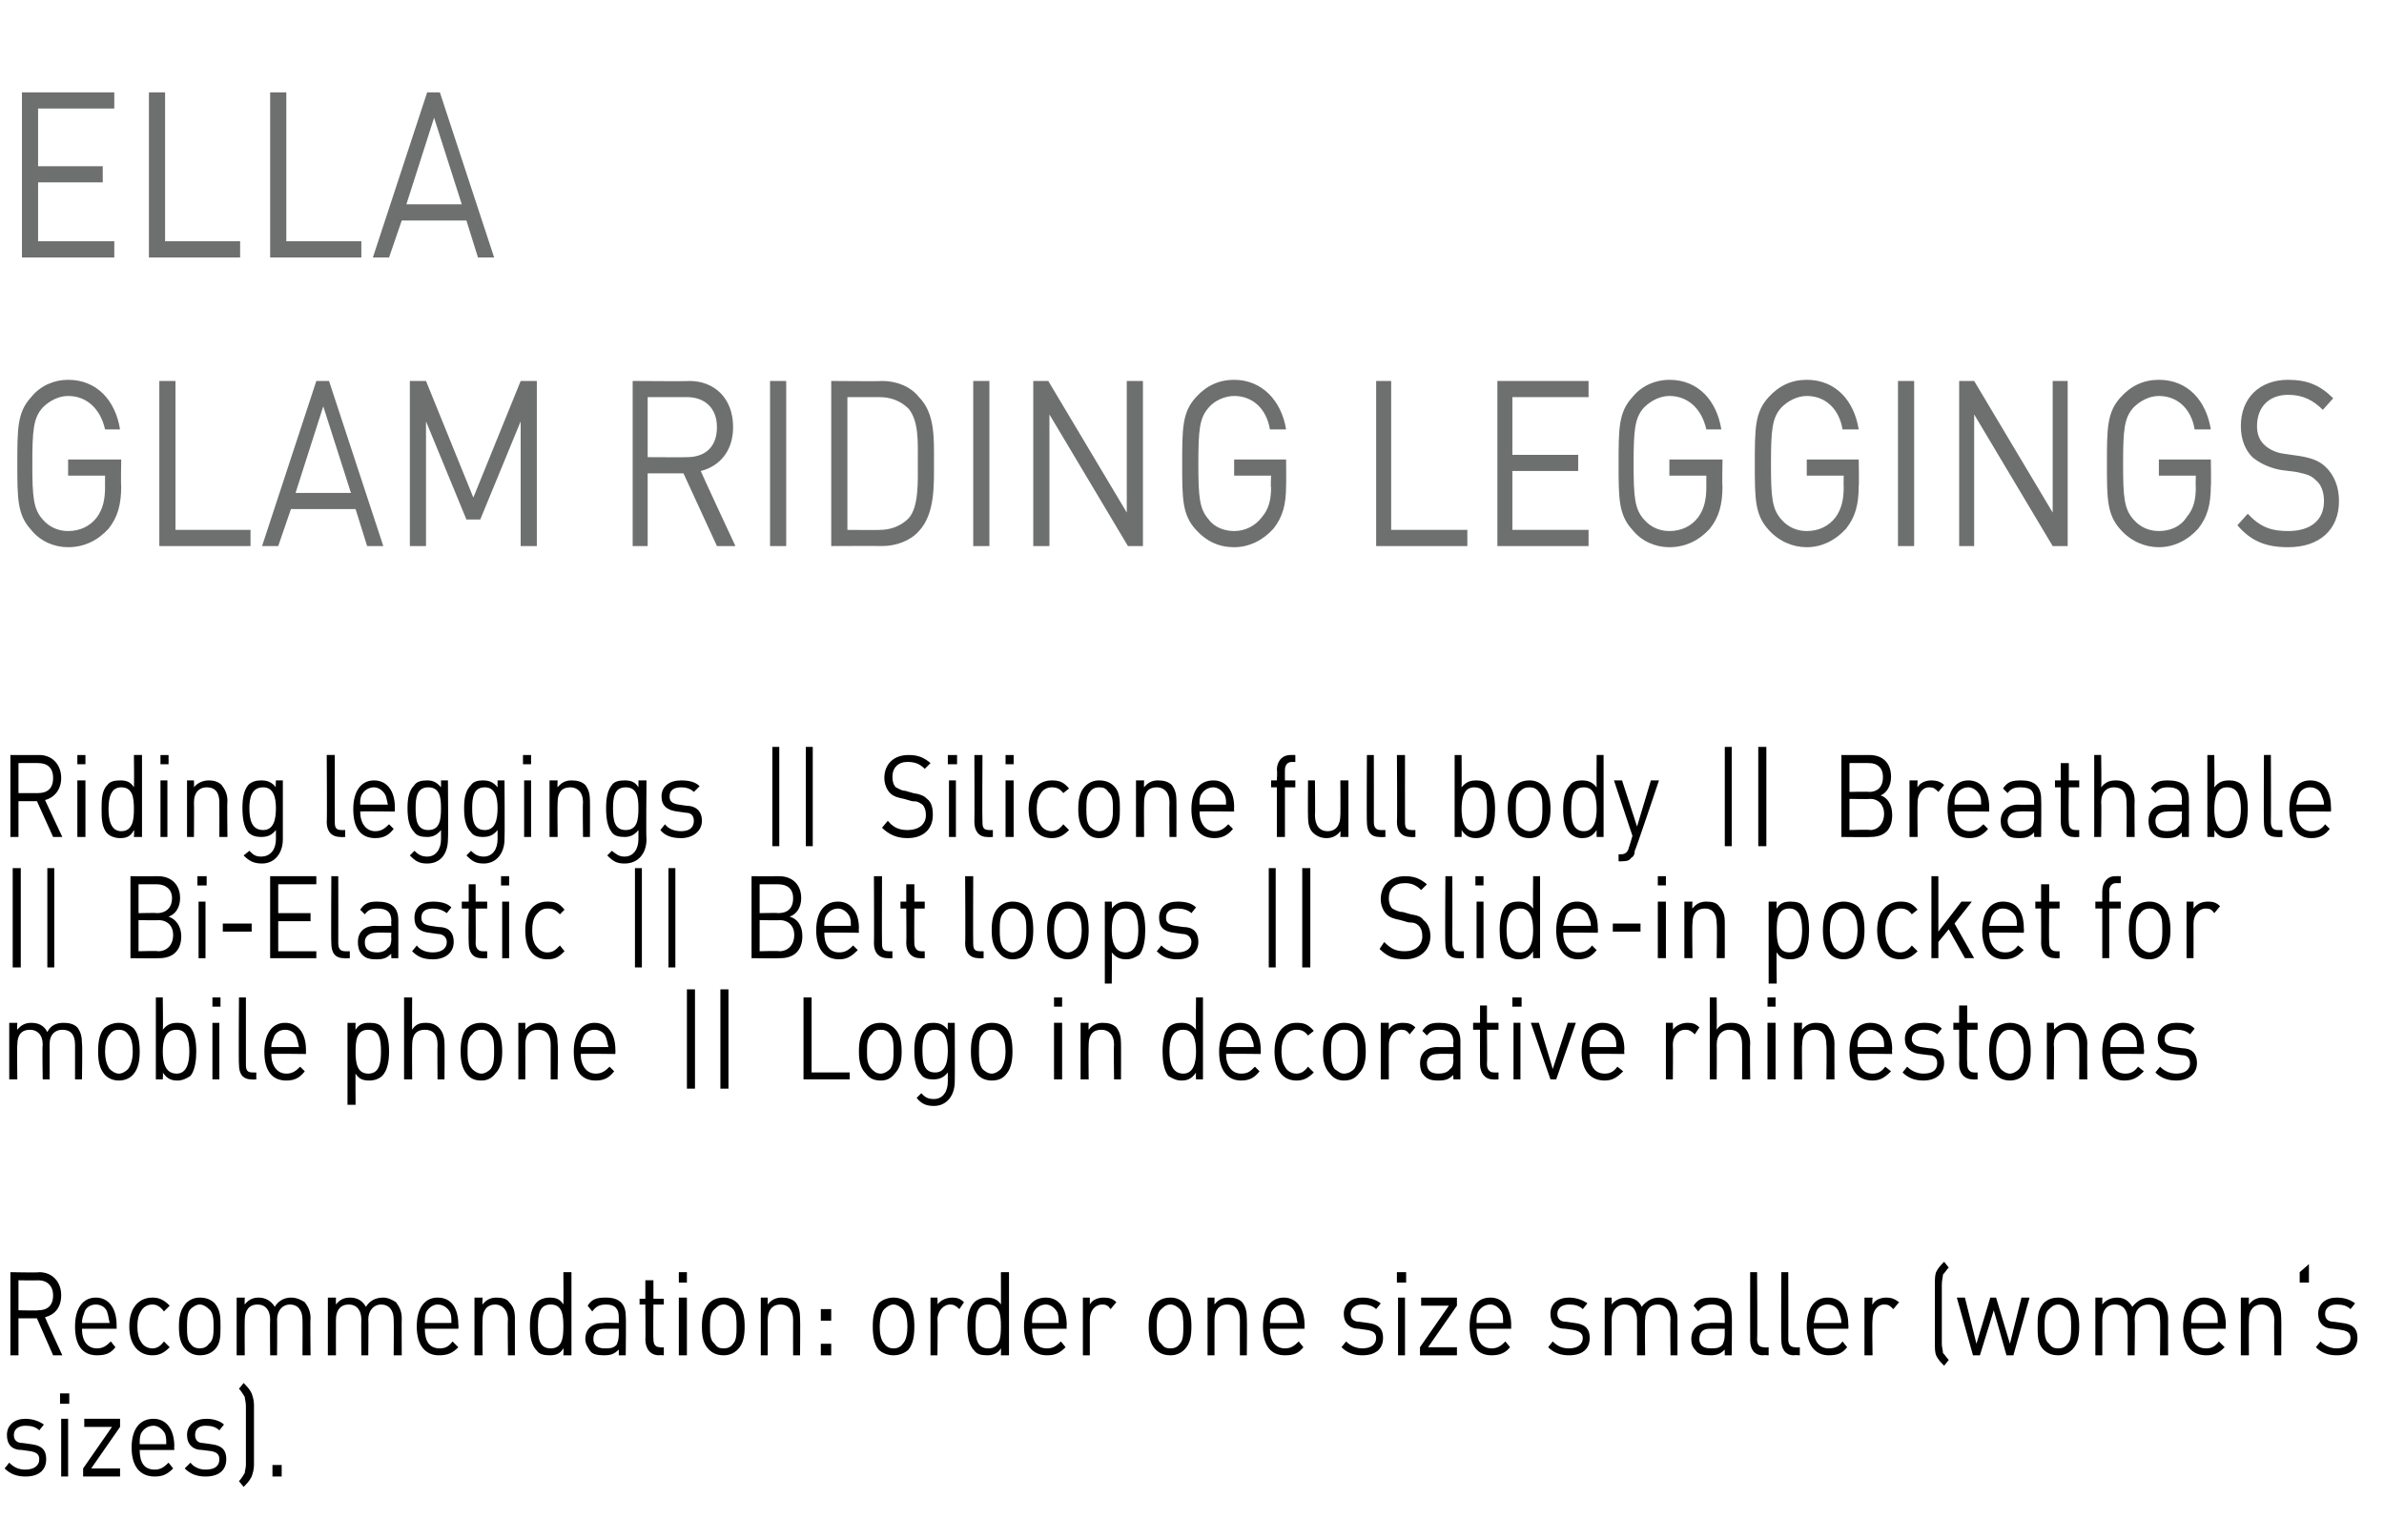 <?xml version="1.0" standalone="no"?><!DOCTYPE svg PUBLIC "-//W3C//DTD SVG 1.1//EN" "http://www.w3.org/Graphics/SVG/1.1/DTD/svg11.dtd"><svg xmlns="http://www.w3.org/2000/svg" version="1.1" width="206.5px" height="133.4px" viewBox="0 -7 206.5 133.4" style="top:-7px"><desc>﻿Ella Glam Riding Leggings﻿ ﻿Riding leggings || Silicone full body || Breathable || Bi Elastic || Belt loops || Slide...</desc><defs/><g id="Polygon108510"><path d="m2.2 120.9c-.7 0-1.3-.2-1.8-.7c0 0 .4-.5.4-.5c.4.4.8.6 1.4.6c.7 0 1.2-.3 1.2-.9c0-.4-.2-.6-.8-.7c0 0-.7-.1-.7-.1c-.9 0-1.3-.5-1.3-1.3c0-.9.7-1.4 1.6-1.4c.6 0 1.2.2 1.6.5c0 0-.4.5-.4.5c-.3-.3-.7-.4-1.2-.4c-.6 0-1 .3-1 .8c0 .4.2.7.8.7c0 0 .7.1.7.1c.8.1 1.3.4 1.3 1.3c0 1-.7 1.5-1.8 1.5zm3.1 0l0-5l.6 0l0 5l-.6 0zm-.1-6.3l0-.9l.8 0l0 .9l-.8 0zm2 6.3l0-.7l2.5-3.6l-2.4 0l0-.7l3.1 0l0 .7l-2.5 3.6l2.5 0l0 .7l-3.2 0zm4.9-2.3c0 1.1.4 1.7 1.3 1.7c.5 0 .8-.2 1.2-.6c0 0 .4.5.4.5c-.5.5-.9.7-1.6.7c-1.2 0-2-.8-2-2.5c0-1.6.7-2.5 1.9-2.5c1.1 0 1.8.9 1.8 2.4c-.03-.03 0 .3 0 .3c0 0-3.01 0-3 0zm2.2-1.4c-.2-.4-.6-.7-1-.7c-.5 0-.9.3-1.1.7c-.1.3-.1.5-.1.9c0 0 2.3 0 2.3 0c0-.4 0-.6-.1-.9zm3.5 3.7c-.7 0-1.3-.2-1.8-.7c0 0 .5-.5.5-.5c.3.4.8.6 1.3.6c.8 0 1.2-.3 1.2-.9c0-.4-.2-.6-.7-.7c0 0-.8-.1-.8-.1c-.8 0-1.3-.5-1.3-1.3c0-.9.7-1.4 1.7-1.4c.6 0 1.2.2 1.5.5c0 0-.4.5-.4.5c-.3-.3-.7-.4-1.2-.4c-.6 0-.9.3-.9.8c0 .4.2.7.7.7c0 0 .7.1.7.1c.8.1 1.3.4 1.3 1.3c0 1-.7 1.5-1.8 1.5zm4 0c-.2.4-.4.6-.7.9c0 0-.4-.5-.4-.5c.2-.2.3-.4.5-.7c0-.2.1-.4.1-.7c0 0 0-5.1 0-5.1c0-.4-.1-.6-.1-.8c-.2-.3-.3-.5-.5-.7c0 0 .4-.5.4-.5c.3.3.5.5.7.9c.1.3.2.6.2 1c0 0 0 5.2 0 5.2c0 .4-.1.7-.2 1zm1.8 0l0-1l.8 0l0 1l-.8 0z" stroke="none" fill="#000"/></g><g id="Polygon108509"><path d="m4.6 110.4l-1.4-3.2l-1.6 0l0 3.2l-.7 0l0-7.2c0 0 2.48.05 2.5 0c1.1 0 1.9.8 1.9 2c0 1.1-.6 1.7-1.4 1.9c-.01.04 1.5 3.3 1.5 3.3l-.8 0zm-1.3-6.5c.02.03-1.7 0-1.7 0l0 2.6c0 0 1.72.04 1.7 0c.8 0 1.3-.4 1.3-1.3c0-.8-.5-1.3-1.3-1.3zm3.8 4.2c0 1.1.5 1.7 1.3 1.7c.5 0 .8-.2 1.2-.6c0 0 .4.5.4.5c-.4.5-.8.7-1.6.7c-1.2 0-1.9-.8-1.9-2.5c0-1.6.7-2.5 1.8-2.5c1.1 0 1.8.9 1.8 2.4c.01-.03 0 .3 0 .3c0 0-2.98 0-3 0zm2.2-1.4c-.1-.4-.5-.7-1-.7c-.5 0-.9.3-1 .7c-.1.3-.2.5-.2.9c0 0 2.4 0 2.4 0c-.1-.4-.1-.6-.2-.9zm3.9 3.7c-1.1 0-2-.8-2-2.5c0-1.7.9-2.5 2-2.5c.6 0 1 .2 1.5.7c0 0-.5.5-.5.5c-.3-.4-.6-.6-1-.6c-.4 0-.8.2-1 .6c-.2.3-.3.7-.3 1.3c0 .6.1 1 .3 1.3c.2.4.6.6 1 .6c.4 0 .7-.2 1-.6c0 0 .5.5.5.5c-.5.5-.9.7-1.5.7zm5.4-.5c-.3.3-.7.5-1.3.5c-.5 0-.9-.2-1.2-.5c-.5-.5-.6-1.2-.6-2c0-.8.1-1.4.6-2c.3-.3.7-.5 1.2-.5c.6 0 1 .2 1.3.5c.5.6.5 1.2.5 2c0 .8 0 1.5-.5 2zm-.5-3.5c-.2-.2-.5-.4-.8-.4c-.3 0-.6.2-.8.4c-.3.3-.3 1-.3 1.5c0 .6 0 1.2.3 1.5c.2.3.5.4.8.4c.3 0 .6-.1.8-.4c.4-.3.4-.9.4-1.5c0-.5 0-1.2-.4-1.5zm8.1 4c0 0 .02-3.06 0-3.1c0-.8-.4-1.3-1.1-1.3c-.6 0-1.1.5-1.1 1.3c.02-.04 0 3.1 0 3.1l-.6 0c0 0-.03-3.06 0-3.1c0-.8-.4-1.3-1.1-1.3c-.7 0-1.1.5-1.1 1.3c-.02.04 0 3.1 0 3.1l-.7 0l0-5l.7 0c0 0-.02.59 0 .6c.3-.4.7-.6 1.2-.6c.6 0 1.1.3 1.4.8c.3-.5.8-.8 1.4-.8c.5 0 .9.2 1.2.4c.3.4.5.8.5 1.4c-.04.02 0 3.2 0 3.2l-.7 0zm7.9 0c0 0 .03-3.06 0-3.1c0-.8-.4-1.3-1.1-1.3c-.6 0-1.1.5-1.1 1.3c.03-.04 0 3.1 0 3.1l-.6 0c0 0-.02-3.06 0-3.1c0-.8-.4-1.3-1.1-1.3c-.7 0-1.1.5-1.1 1.3c-.01.04 0 3.1 0 3.1l-.7 0l0-5l.7 0c0 0-.01.59 0 .6c.3-.4.7-.6 1.2-.6c.7 0 1.1.3 1.4.8c.3-.5.8-.8 1.5-.8c.4 0 .8.2 1.1.4c.3.4.5.8.5 1.4c-.02.02 0 3.2 0 3.2l-.7 0zm2.7-2.3c0 1.1.4 1.7 1.3 1.7c.5 0 .8-.2 1.1-.6c0 0 .5.5.5.5c-.5.5-.9.7-1.7.7c-1.1 0-1.9-.8-1.9-2.5c0-1.6.7-2.5 1.8-2.5c1.2 0 1.8.9 1.8 2.4c.04-.03 0 .3 0 .3c0 0-2.94 0-2.9 0zm2.2-1.4c-.2-.4-.6-.7-1.1-.7c-.4 0-.8.3-1 .7c-.1.3-.1.5-.1.9c0 0 2.3 0 2.3 0c0-.4 0-.6-.1-.9zm5 3.7c0 0-.04-3.06 0-3.1c0-.8-.5-1.3-1.1-1.3c-.7 0-1.1.5-1.1 1.3c-.03.04 0 3.1 0 3.1l-.7 0l0-5l.7 0c0 0-.03.59 0 .6c.3-.4.7-.6 1.2-.6c.5 0 .9.1 1.1.4c.4.4.5.8.5 1.4c0 .02 0 3.2 0 3.2l-.6 0zm4.8 0c0 0 .03-.62 0-.6c-.3.5-.7.6-1.2.6c-.5 0-.9-.1-1.1-.4c-.5-.5-.6-1.3-.6-2.1c0-.8.1-1.6.6-2.1c.2-.2.6-.4 1.1-.4c.5 0 .9.1 1.2.6c.02.02 0-2.8 0-2.8l.7 0l0 7.2l-.7 0zm-1.1-4.4c-1 0-1.1.9-1.1 1.9c0 1 .1 1.9 1.1 1.9c1 0 1.1-.9 1.1-1.9c0-1-.1-1.9-1.1-1.9zm5.9 4.4c0 0 0-.5 0-.5c-.4.4-.7.5-1.3.5c-.6 0-1-.1-1.2-.4c-.2-.3-.4-.6-.4-1c0-.9.6-1.4 1.6-1.4c-.04-.04 1.3 0 1.3 0c0 0 0-.51 0-.5c0-.7-.3-1.1-1.1-1.1c-.6 0-.9.2-1.2.6c0 0-.4-.5-.4-.5c.4-.6.8-.7 1.6-.7c1.2 0 1.7.6 1.7 1.6c.04.03 0 3.4 0 3.4l-.6 0zm0-2.3c0 0-1.25 0-1.2 0c-.7 0-1 .3-1 .9c0 .5.3.8 1 .8c.4 0 .7 0 1-.3c.1-.2.2-.5.2-.9c0 .03 0-.5 0-.5zm3.5 2.3c-.8 0-1.2-.6-1.2-1.4c.03.05 0-3 0-3l-.5 0l0-.5l.5 0l0-1.6l.7 0l0 1.6l.9 0l0 .5l-.9 0c0 0-.03 3.03 0 3c0 .5.2.7.6.7c-.02.05.3 0 .3 0l0 .7c0 0-.44-.03-.4 0zm1.7 0l0-5l.7 0l0 5l-.7 0zm0-6.3l0-.9l.7 0l0 .9l-.7 0zm5.1 5.8c-.3.3-.7.5-1.2.5c-.6 0-1-.2-1.3-.5c-.5-.5-.6-1.2-.6-2c0-.8.1-1.4.6-2c.3-.3.7-.5 1.3-.5c.5 0 .9.2 1.2.5c.5.6.6 1.2.6 2c0 .8-.1 1.5-.6 2zm-.4-3.5c-.2-.2-.5-.4-.8-.4c-.4 0-.6.2-.8.4c-.4.3-.4 1-.4 1.5c0 .6 0 1.2.4 1.5c.2.3.4.4.8.4c.3 0 .6-.1.8-.4c.3-.3.3-.9.3-1.5c0-.5 0-1.2-.3-1.5zm5.2 4c0 0-.01-3.06 0-3.1c0-.8-.4-1.3-1.1-1.3c-.7 0-1.1.5-1.1 1.3c0 .04 0 3.1 0 3.1l-.6 0l0-5l.6 0c0 0 0 .59 0 .6c.3-.4.7-.6 1.2-.6c.5 0 .9.1 1.2.4c.3.4.4.8.4 1.4c.03.02 0 3.2 0 3.2l-.6 0zm2.4-3l0-1l.9 0l0 1l-.9 0zm0 3l0-1l.9 0l0 1l-.9 0zm7.6-.5c-.3.3-.8.5-1.3.5c-.5 0-1-.2-1.3-.5c-.4-.5-.5-1.2-.5-2c0-.8.1-1.4.5-2c.3-.3.8-.5 1.3-.5c.5 0 1 .2 1.3.5c.4.6.5 1.2.5 2c0 .8-.1 1.5-.5 2zm-.5-3.5c-.2-.2-.5-.4-.8-.4c-.3 0-.6.2-.8.4c-.3.3-.4 1-.4 1.5c0 .6.1 1.2.4 1.5c.2.3.5.4.8.4c.3 0 .6-.1.8-.4c.3-.3.4-.9.4-1.5c0-.5-.1-1.2-.4-1.5zm4.9 0c-.3-.3-.5-.4-.8-.4c-.6 0-1.1.6-1.1 1.3c.04.05 0 3.1 0 3.1l-.6 0l0-5l.6 0c0 0 .04.65 0 .6c.3-.4.8-.6 1.3-.6c.4 0 .7.1 1 .4c0 0-.4.6-.4.6zm3.6 4c0 0 .02-.62 0-.6c-.3.5-.8.6-1.2.6c-.5 0-.9-.1-1.1-.4c-.5-.5-.6-1.3-.6-2.1c0-.8.1-1.6.6-2.1c.2-.2.6-.4 1.1-.4c.4 0 .9.1 1.2.6c.01.02 0-2.8 0-2.8l.7 0l0 7.2l-.7 0zm-1.1-4.4c-1 0-1.1.9-1.1 1.9c0 1 .1 1.9 1.1 1.9c1 0 1.1-.9 1.1-1.9c0-1-.1-1.9-1.1-1.9zm3.8 2.1c0 1.1.4 1.7 1.3 1.7c.5 0 .8-.2 1.2-.6c0 0 .4.5.4.5c-.5.5-.9.7-1.6.7c-1.2 0-2-.8-2-2.5c0-1.6.7-2.5 1.9-2.5c1.1 0 1.8.9 1.8 2.4c-.03-.03 0 .3 0 .3c0 0-3.01 0-3 0zm2.2-1.4c-.2-.4-.6-.7-1-.7c-.5 0-.9.3-1.1.7c-.1.3-.1.5-.1.9c0 0 2.3 0 2.3 0c0-.4 0-.6-.1-.9zm4.6-.3c-.2-.3-.4-.4-.7-.4c-.7 0-1.1.6-1.1 1.3c0 .05 0 3.1 0 3.1l-.6 0l0-5l.6 0c0 0 0 .65 0 .6c.2-.4.7-.6 1.2-.6c.5 0 .8.1 1.1.4c0 0-.5.6-.5.6zm6.4 3.5c-.3.3-.7.5-1.2.5c-.6 0-1-.2-1.3-.5c-.5-.5-.6-1.2-.6-2c0-.8.1-1.4.6-2c.3-.3.7-.5 1.3-.5c.5 0 .9.2 1.2.5c.5.6.6 1.2.6 2c0 .8-.1 1.5-.6 2zm-.4-3.5c-.2-.2-.5-.4-.8-.4c-.4 0-.6.2-.8.4c-.4.3-.4 1-.4 1.5c0 .6 0 1.2.4 1.5c.2.3.4.4.8.4c.3 0 .6-.1.8-.4c.3-.3.3-.9.3-1.5c0-.5 0-1.2-.3-1.5zm5.2 4c0 0-.01-3.06 0-3.1c0-.8-.4-1.3-1.1-1.3c-.7 0-1.1.5-1.1 1.3c0 .04 0 3.1 0 3.1l-.6 0l0-5l.6 0c0 0 0 .59 0 .6c.3-.4.7-.6 1.2-.6c.5 0 .9.1 1.2.4c.3.4.4.8.4 1.4c.03.02 0 3.2 0 3.2l-.6 0zm2.6-2.3c0 1.1.5 1.7 1.3 1.7c.5 0 .8-.2 1.2-.6c0 0 .4.5.4.5c-.4.5-.8.7-1.6.7c-1.2 0-1.9-.8-1.9-2.5c0-1.6.7-2.5 1.8-2.5c1.1 0 1.8.9 1.8 2.4c0-.03 0 .3 0 .3c0 0-2.99 0-3 0zm2.2-1.4c-.2-.4-.5-.7-1-.7c-.5 0-.9.3-1.1.7c0 .3-.1.5-.1.9c0 0 2.4 0 2.4 0c-.1-.4-.1-.6-.2-.9zm5.8 3.7c-.7 0-1.3-.2-1.8-.7c0 0 .4-.5.4-.5c.4.4.9.6 1.4.6c.7 0 1.2-.3 1.2-.9c0-.4-.2-.6-.8-.7c0 0-.7-.1-.7-.1c-.8 0-1.3-.5-1.3-1.3c0-.9.7-1.4 1.6-1.4c.7 0 1.2.2 1.6.5c0 0-.4.5-.4.5c-.3-.3-.7-.4-1.2-.4c-.6 0-1 .3-1 .8c0 .4.2.7.8.7c0 0 .7.1.7.1c.8.1 1.3.4 1.3 1.3c0 1-.7 1.5-1.8 1.5zm3.1 0l0-5l.6 0l0 5l-.6 0zm-.1-6.3l0-.9l.8 0l0 .9l-.8 0zm2 6.3l0-.7l2.5-3.6l-2.4 0l0-.7l3.1 0l0 .7l-2.5 3.6l2.5 0l0 .7l-3.2 0zm4.9-2.3c0 1.1.5 1.7 1.3 1.7c.5 0 .8-.2 1.2-.6c0 0 .4.5.4.5c-.4.5-.9.7-1.6.7c-1.2 0-1.9-.8-1.9-2.5c0-1.6.6-2.5 1.8-2.5c1.1 0 1.8.9 1.8 2.4c-.01-.03 0 .3 0 .3c0 0-3 0-3 0zm2.2-1.4c-.2-.4-.6-.7-1-.7c-.5 0-.9.3-1.1.7c-.1.3-.1.5-.1.9c0 0 2.3 0 2.3 0c0-.4 0-.6-.1-.9zm5.8 3.7c-.7 0-1.3-.2-1.8-.7c0 0 .4-.5.4-.5c.4.4.8.6 1.4.6c.7 0 1.2-.3 1.2-.9c0-.4-.3-.6-.8-.7c0 0-.7-.1-.7-.1c-.9 0-1.3-.5-1.3-1.3c0-.9.7-1.4 1.6-1.4c.6 0 1.2.2 1.6.5c0 0-.4.5-.4.5c-.3-.3-.7-.4-1.2-.4c-.6 0-1 .3-1 .8c0 .4.2.7.8.7c0 0 .7.1.7.1c.8.1 1.3.4 1.3 1.3c0 1-.7 1.5-1.8 1.5zm8.8 0c0 0-.04-3.06 0-3.1c0-.8-.5-1.3-1.1-1.3c-.7 0-1.1.5-1.1 1.3c-.04-.04 0 3.1 0 3.1l-.7 0c0 0 .01-3.06 0-3.1c0-.8-.4-1.3-1.1-1.3c-.6 0-1.1.5-1.1 1.3c.01.04 0 3.1 0 3.1l-.6 0l0-5l.6 0c0 0 .01.59 0 .6c.3-.4.8-.6 1.3-.6c.6 0 1.1.3 1.3.8c.4-.5.9-.8 1.5-.8c.5 0 .9.2 1.1.4c.3.4.5.8.5 1.4c0 .02 0 3.2 0 3.2l-.6 0zm4.7 0c0 0-.01-.5 0-.5c-.4.4-.7.5-1.3.5c-.6 0-1-.1-1.2-.4c-.3-.3-.4-.6-.4-1c0-.9.6-1.4 1.6-1.4c-.04-.04 1.3 0 1.3 0c0 0-.01-.51 0-.5c0-.7-.3-1.1-1.1-1.1c-.6 0-.9.2-1.2.6c0 0-.4-.5-.4-.5c.4-.6.8-.7 1.6-.7c1.2 0 1.7.6 1.7 1.6c.04.03 0 3.4 0 3.4l-.6 0zm0-2.3c0 0-1.25 0-1.3 0c-.6 0-.9.3-.9.9c0 .5.3.8 1 .8c.4 0 .7 0 1-.3c.1-.2.2-.5.2-.9c-.01.03 0-.5 0-.5zm3.3 2.3c-.8 0-1.1-.6-1.1-1.3c-.01-.04 0-5.9 0-5.9l.6 0c0 0 .04 5.83 0 5.8c0 .5.2.7.6.7c.04.05.4 0 .4 0l0 .7c0 0-.48-.03-.5 0zm2.7 0c-.8 0-1.1-.6-1.1-1.3c-.03-.04 0-5.9 0-5.9l.6 0c0 0 .01 5.83 0 5.8c0 .5.2.7.6.7c.01.05.4 0 .4 0l0 .7c0 0-.51-.03-.5 0zm1.7-2.3c0 1.1.5 1.7 1.3 1.7c.6 0 .9-.2 1.2-.6c0 0 .4.5.4.5c-.4.5-.8.7-1.6.7c-1.1 0-1.9-.8-1.9-2.5c0-1.6.7-2.5 1.8-2.5c1.2 0 1.8.9 1.8 2.4c.03-.03 0 .3 0 .3c0 0-2.96 0-3 0zm2.2-1.4c-.1-.4-.5-.7-1-.7c-.5 0-.9.3-1 .7c-.1.3-.1.5-.2.9c0 0 2.4 0 2.4 0c0-.4-.1-.6-.2-.9zm4.7-.3c-.3-.3-.4-.4-.8-.4c-.6 0-1 .6-1 1.3c-.05.05 0 3.1 0 3.1l-.7 0l0-5l.7 0c0 0-.05.65 0 .6c.2-.4.7-.6 1.2-.6c.4 0 .7.1 1.1.4c0 0-.5.6-.5.6zm4.4 4.9c-.3-.3-.5-.5-.7-.9c-.1-.3-.1-.6-.1-1c0 0 0-5.2 0-5.2c0-.4 0-.7.1-1c.2-.4.4-.6.7-.9c0 0 .4.5.4.5c-.2.2-.3.4-.5.6c0 .2-.1.5-.1.9c0 0 0 5.1 0 5.1c0 .3.1.6.1.8c.2.2.3.4.5.6c0 0-.4.5-.4.5zm6-.9l-.6 0l-1.1-3.9l-1.2 3.9l-.6 0l-1.4-5l.7 0l1 4l1.2-4l.5 0l1.2 4l1-4l.7 0l-1.4 5zm5.1-.5c-.3.3-.7.5-1.2.5c-.6 0-1-.2-1.3-.5c-.5-.5-.5-1.2-.5-2c0-.8 0-1.4.5-2c.3-.3.7-.5 1.3-.5c.5 0 .9.2 1.2.5c.5.6.6 1.2.6 2c0 .8-.1 1.5-.6 2zm-.4-3.5c-.2-.2-.5-.4-.8-.4c-.4 0-.6.2-.8.4c-.4.3-.4 1-.4 1.5c0 .6 0 1.2.4 1.5c.2.3.4.4.8.4c.3 0 .6-.1.8-.4c.3-.3.3-.9.3-1.5c0-.5 0-1.2-.3-1.5zm8 4c0 0 .04-3.06 0-3.1c0-.8-.4-1.3-1-1.3c-.7 0-1.2.5-1.2 1.3c.05-.04 0 3.1 0 3.1l-.6 0c0 0 0-3.06 0-3.1c0-.8-.4-1.3-1.1-1.3c-.7 0-1.1.5-1.1 1.3c0 .04 0 3.1 0 3.1l-.6 0l0-5l.6 0c0 0 0 .59 0 .6c.3-.4.8-.6 1.3-.6c.6 0 1 .3 1.3.8c.4-.5.9-.8 1.5-.8c.4 0 .8.2 1.1.4c.3.4.5.8.5 1.4c-.01.02 0 3.2 0 3.2l-.7 0zm2.7-2.3c0 1.1.4 1.7 1.3 1.7c.5 0 .8-.2 1.1-.6c0 0 .5.5.5.5c-.5.5-.9.7-1.6.7c-1.2 0-2-.8-2-2.5c0-1.6.7-2.5 1.8-2.5c1.2 0 1.9.9 1.9 2.4c-.04-.03 0 .3 0 .3c0 0-3.03 0-3 0zm2.2-1.4c-.2-.4-.6-.7-1.1-.7c-.4 0-.8.3-1 .7c-.1.3-.1.5-.1.9c0 0 2.3 0 2.3 0c0-.4 0-.6-.1-.9zm5 3.7c0 0-.03-3.06 0-3.1c0-.8-.5-1.3-1.1-1.3c-.7 0-1.1.5-1.1 1.3c-.02.04 0 3.1 0 3.1l-.7 0l0-5l.7 0c0 0-.02.59 0 .6c.3-.4.7-.6 1.2-.6c.5 0 .9.1 1.2.4c.3.4.4.8.4 1.4c.02.02 0 3.2 0 3.2l-.6 0zm2.2-6.3l0-.9l.8-.7l0 1.6l-.8 0zm3.2 6.3c-.7 0-1.3-.2-1.8-.7c0 0 .4-.5.4-.5c.4.4.9.6 1.4.6c.7 0 1.2-.3 1.2-.9c0-.4-.2-.6-.8-.7c0 0-.7-.1-.7-.1c-.8 0-1.3-.5-1.3-1.3c0-.9.7-1.4 1.6-1.4c.7 0 1.2.2 1.6.5c0 0-.4.5-.4.5c-.3-.3-.7-.4-1.2-.4c-.6 0-1 .3-1 .8c0 .4.2.7.8.7c0 0 .7.1.7.1c.8.1 1.3.4 1.3 1.3c0 1-.7 1.5-1.8 1.5z" stroke="none" fill="#000"/></g><g id="Polygon108508"><path d="m6.5 86.5c0 0 0-3 0-3c0-.9-.4-1.3-1.1-1.3c-.6 0-1.1.4-1.1 1.2c0 .02 0 3.1 0 3.1l-.6 0c0 0-.05-3 0-3c0-.9-.5-1.3-1.1-1.3c-.7 0-1.1.4-1.1 1.3c-.04 0 0 3 0 3l-.7 0l0-4.9l.7 0c0 0-.04.55 0 .6c.3-.4.7-.6 1.2-.6c.6 0 1.1.2 1.4.8c.3-.6.8-.8 1.4-.8c.5 0 .9.1 1.2.4c.3.4.4.8.4 1.4c.05-.02 0 3.1 0 3.1l-.6 0zm5.1-.5c-.3.4-.8.6-1.3.6c-.5 0-1-.2-1.3-.6c-.4-.5-.5-1.2-.5-1.9c0-.8.1-1.5.5-2c.3-.3.8-.5 1.3-.5c.5 0 1 .2 1.3.5c.4.5.5 1.2.5 2c0 .7-.1 1.4-.5 1.9zm-.5-3.4c-.2-.3-.5-.4-.8-.4c-.3 0-.6.1-.8.4c-.3.3-.4.9-.4 1.5c0 .5.1 1.1.4 1.5c.2.2.5.4.8.4c.3 0 .6-.2.8-.4c.3-.4.4-1 .4-1.5c0-.6-.1-1.2-.4-1.5zm5.4 3.6c-.3.2-.7.4-1.1.4c-.5 0-.9-.1-1.3-.7c.04.04 0 .6 0 .6l-.6 0l0-7.1l.6 0c0 0 .04 2.78 0 2.8c.4-.5.8-.6 1.3-.6c.4 0 .8.1 1.1.4c.4.5.5 1.3.5 2.1c0 .7-.1 1.6-.5 2.1zm-1.2-4c-1 0-1.2.9-1.2 1.9c0 .9.2 1.9 1.2 1.9c.9 0 1.1-1 1.1-1.9c0-1-.2-1.9-1.1-1.9zm3.1 4.3l0-4.9l.6 0l0 4.9l-.6 0zm0-6.3l0-.8l.7 0l0 .8l-.7 0zm3.4 6.3c-.8 0-1.1-.5-1.1-1.3c-.04.02 0-5.8 0-5.8l.6 0c0 0 0 5.79 0 5.8c0 .5.1.7.6.7c0 .01.3 0 .3 0l0 .6c0 0-.42.03-.4 0zm1.7-2.2c0 1 .5 1.7 1.3 1.7c.5 0 .8-.2 1.2-.6c0 0 .4.4.4.4c-.4.5-.8.8-1.6.8c-1.2 0-1.9-.8-1.9-2.5c0-1.6.7-2.5 1.8-2.5c1.1 0 1.8.9 1.8 2.3c.01.03 0 .4 0 .4c0 0-2.97-.04-3 0zm2.2-1.4c-.1-.4-.5-.7-1-.7c-.5 0-.9.3-1 .7c-.1.3-.2.4-.2.8c0 0 2.4 0 2.4 0c-.1-.4-.1-.5-.2-.8zm7.4 3.3c-.2.2-.6.4-1.1.4c-.5 0-.9-.1-1.2-.6c-.02-.05 0 2.7 0 2.7l-.7 0l0-7.1l.7 0c0 0-.02.59 0 .6c.3-.5.7-.6 1.2-.6c.5 0 .9.1 1.1.4c.5.5.6 1.3.6 2.1c0 .7-.1 1.6-.6 2.1zm-1.2-4c-1 0-1.1.9-1.1 1.9c0 .9.1 1.9 1.1 1.9c1 0 1.1-1 1.1-1.9c0-1-.1-1.9-1.1-1.9zm6 4.3c0 0-.03-3.01 0-3c0-.9-.4-1.3-1.1-1.3c-.7 0-1.1.4-1.1 1.3c-.02-.01 0 3 0 3l-.7 0l0-7.1l.7 0c0 0-.02 2.75 0 2.8c.3-.5.7-.6 1.2-.6c1 0 1.6.7 1.6 1.8c.02-.03 0 3.1 0 3.1l-.6 0zm5-.5c-.3.4-.7.6-1.2.6c-.6 0-1-.2-1.3-.6c-.4-.5-.5-1.2-.5-1.9c0-.8.1-1.5.5-2c.3-.3.7-.5 1.3-.5c.5 0 .9.2 1.2.5c.5.5.6 1.2.6 2c0 .7-.1 1.4-.6 1.9zm-.4-3.4c-.2-.3-.5-.4-.8-.4c-.3 0-.6.1-.8.4c-.4.3-.4.9-.4 1.5c0 .5 0 1.1.4 1.5c.2.2.5.4.8.4c.3 0 .6-.2.8-.4c.3-.4.3-1 .3-1.5c0-.6 0-1.2-.3-1.5zm5.2 3.9c0 0 0-3 0-3c0-.9-.4-1.3-1.1-1.3c-.7 0-1.1.4-1.1 1.3c.01 0 0 3 0 3l-.6 0l0-4.9l.6 0c0 0 .01.55 0 .6c.3-.4.8-.6 1.3-.6c.4 0 .8.1 1.1.4c.3.4.4.8.4 1.4c.05-.02 0 3.1 0 3.1l-.6 0zm2.6-2.2c0 1 .5 1.7 1.3 1.7c.5 0 .8-.2 1.2-.6c0 0 .4.4.4.4c-.4.5-.8.8-1.6.8c-1.2 0-1.9-.8-1.9-2.5c0-1.6.7-2.5 1.8-2.5c1.1 0 1.8.9 1.8 2.3c.02.03 0 .4 0 .4c0 0-2.97-.04-3 0zm2.2-1.4c-.1-.4-.5-.7-1-.7c-.5 0-.9.3-1 .7c-.1.3-.2.4-.2.8c0 0 2.4 0 2.4 0c-.1-.4-.1-.5-.2-.8zm7 4.4l0-8.6l.7 0l0 8.6l-.7 0zm2.9 0l0-8.6l.7 0l0 8.6l-.7 0zm7.2-.8l0-7.1l.7 0l0 6.5l3.3 0l0 .6l-4 0zm7.9-.5c-.3.4-.7.6-1.2.6c-.6 0-1-.2-1.3-.6c-.5-.5-.6-1.2-.6-1.9c0-.8.1-1.5.6-2c.3-.3.7-.5 1.3-.5c.5 0 .9.2 1.2.5c.5.5.6 1.2.6 2c0 .7-.1 1.4-.6 1.9zm-.4-3.4c-.2-.3-.5-.4-.8-.4c-.4 0-.6.1-.8.4c-.4.3-.4.9-.4 1.5c0 .5 0 1.1.4 1.5c.2.2.4.4.8.4c.3 0 .6-.2.8-.4c.3-.4.3-1 .3-1.5c0-.6 0-1.2-.3-1.5zm3.8 6.2c-.7 0-1.1-.2-1.5-.7c0 0 .4-.4.4-.4c.3.3.5.5 1.1.5c.8 0 1.2-.7 1.2-1.5c0 0 0-.8 0-.8c-.4.5-.8.6-1.3.6c-.4 0-.8-.1-1-.4c-.5-.5-.6-1.3-.6-2.1c0-.8.1-1.5.6-2c.2-.3.6-.4 1-.4c.5 0 .9.1 1.3.6c-.02-.01 0-.6 0-.6l.6 0c0 0 .02 5.09 0 5.1c0 1.2-.7 2.1-1.8 2.1zm.1-6.6c-1 0-1.1.9-1.1 1.8c0 1 .1 1.9 1.1 1.9c.9 0 1.1-.9 1.1-1.9c0-.9-.2-1.8-1.1-1.8zm6.2 3.8c-.3.4-.7.6-1.3.6c-.5 0-1-.2-1.3-.6c-.4-.5-.5-1.2-.5-1.9c0-.8.1-1.5.5-2c.3-.3.8-.5 1.3-.5c.6 0 1 .2 1.3.5c.4.5.5 1.2.5 2c0 .7-.1 1.4-.5 1.9zm-.5-3.4c-.2-.3-.5-.4-.8-.4c-.3 0-.6.1-.8.4c-.3.3-.3.9-.3 1.5c0 .5 0 1.1.3 1.5c.2.2.5.4.8.4c.3 0 .6-.2.8-.4c.3-.4.4-1 .4-1.5c0-.6-.1-1.2-.4-1.5zm4.6 3.9l0-4.9l.7 0l0 4.9l-.7 0zm0-6.3l0-.8l.7 0l0 .8l-.7 0zm5.2 6.3c0 0-.04-3 0-3c0-.9-.5-1.3-1.1-1.3c-.7 0-1.1.4-1.1 1.3c-.03 0 0 3 0 3l-.7 0l0-4.9l.7 0c0 0-.03.55 0 .6c.3-.4.7-.6 1.2-.6c.5 0 .9.1 1.2.4c.3.4.4.8.4 1.4c.01-.02 0 3.1 0 3.1l-.6 0zm7.1 0c0 0-.03-.56 0-.6c-.4.6-.8.7-1.3.7c-.4 0-.8-.2-1.1-.4c-.4-.5-.5-1.4-.5-2.1c0-.8.1-1.6.5-2.1c.3-.3.7-.4 1.1-.4c.5 0 .9.1 1.3.6c-.04-.02 0-2.8 0-2.8l.6 0l0 7.1l-.6 0zm-1.1-4.3c-1 0-1.2.9-1.2 1.9c0 .9.2 1.9 1.2 1.9c.9 0 1.1-1 1.1-1.9c0-1-.2-1.9-1.1-1.9zm3.7 2.1c0 1 .5 1.7 1.3 1.7c.6 0 .8-.2 1.2-.6c0 0 .4.4.4.4c-.4.5-.8.8-1.6.8c-1.1 0-1.9-.8-1.9-2.5c0-1.6.7-2.5 1.8-2.5c1.1 0 1.8.9 1.8 2.3c.02.03 0 .4 0 .4c0 0-2.97-.04-3 0zm2.2-1.4c-.1-.4-.5-.7-1-.7c-.5 0-.9.3-1 .7c-.1.3-.1.4-.2.8c0 0 2.4 0 2.4 0c0-.4-.1-.5-.2-.8zm3.9 3.7c-1.1 0-1.9-.8-1.9-2.5c0-1.7.8-2.5 1.9-2.5c.6 0 1 .1 1.5.7c0 0-.5.4-.5.4c-.3-.4-.6-.5-1-.5c-.4 0-.8.2-1 .6c-.2.3-.3.7-.3 1.3c0 .6.1 1 .3 1.3c.2.4.6.6 1 .6c.4 0 .7-.2 1-.6c0 0 .5.5.5.5c-.5.5-.9.7-1.5.7zm5.4-.6c-.3.4-.7.6-1.3.6c-.5 0-.9-.2-1.2-.6c-.5-.5-.6-1.2-.6-1.9c0-.8.1-1.5.6-2c.3-.3.7-.5 1.2-.5c.6 0 1 .2 1.3.5c.5.5.6 1.2.6 2c0 .7-.1 1.4-.6 1.9zm-.4-3.4c-.2-.3-.5-.4-.9-.4c-.3 0-.5.1-.8.4c-.3.3-.3.9-.3 1.5c0 .5 0 1.1.3 1.5c.3.2.5.4.8.4c.4 0 .7-.2.9-.4c.3-.4.3-1 .3-1.5c0-.6 0-1.2-.3-1.5zm4.8 0c-.2-.3-.4-.4-.7-.4c-.7 0-1.1.6-1.1 1.3c-.01.01 0 3 0 3l-.7 0l0-4.9l.7 0c0 0-.01.61 0 .6c.2-.4.7-.6 1.2-.6c.5 0 .8.1 1.1.4c0 0-.5.6-.5.6zm3.8 3.9c0 0-.04-.44 0-.4c-.4.4-.7.5-1.3.5c-.6 0-1-.1-1.3-.5c-.2-.2-.3-.6-.3-1c0-.8.5-1.4 1.5-1.4c.02.02 1.4 0 1.4 0c0 0-.04-.45 0-.4c0-.8-.4-1.1-1.2-1.1c-.5 0-.8.1-1.1.5c0 0-.4-.4-.4-.4c.4-.6.8-.7 1.5-.7c1.2 0 1.8.5 1.8 1.6c0-.01 0 3.3 0 3.3l-.6 0zm0-2.2c0 0-1.29-.04-1.3 0c-.7 0-1 .3-1 .8c0 .6.3.9 1 .9c.4 0 .8-.1 1-.4c.2-.1.3-.4.3-.8c-.04-.01 0-.5 0-.5zm3.4 2.2c-.7 0-1.1-.6-1.1-1.3c-.01.01 0-3 0-3l-.6 0l0-.6l.6 0l0-1.5l.6 0l0 1.5l1 0l0 .6l-1 0c0 0 .03 2.99 0 3c0 .4.2.7.6.7c.04.01.4 0 .4 0l0 .6c0 0-.48.03-.5 0zm1.8 0l0-4.9l.6 0l0 4.9l-.6 0zm-.1-6.3l0-.8l.8 0l0 .8l-.8 0zm3.8 6.3l-.5 0l-1.7-4.9l.7 0l1.2 4l1.3-4l.7 0l-1.7 4.9zm2.9-2.2c0 1 .4 1.7 1.3 1.7c.5 0 .8-.2 1.1-.6c0 0 .5.4.5.4c-.5.5-.9.8-1.6.8c-1.2 0-2-.8-2-2.5c0-1.6.7-2.5 1.8-2.5c1.2 0 1.9.9 1.9 2.3c-.03.03 0 .4 0 .4c0 0-3.02-.04-3 0zm2.2-1.4c-.2-.4-.6-.7-1.1-.7c-.4 0-.8.3-1 .7c-.1.3-.1.4-.1.8c0 0 2.3 0 2.3 0c0-.4 0-.5-.1-.8zm6.9-.3c-.3-.3-.5-.4-.8-.4c-.7 0-1.1.6-1.1 1.3c.03.01 0 3 0 3l-.6 0l0-4.9l.6 0c0 0 .03.61 0 .6c.3-.4.8-.6 1.3-.6c.4 0 .7.1 1 .4c0 0-.4.6-.4.6zm4.1 3.9c0 0 .01-3.01 0-3c0-.9-.4-1.3-1.1-1.3c-.6 0-1.1.4-1.1 1.3c.02-.01 0 3 0 3l-.6 0l0-7.1l.6 0c0 0 .02 2.75 0 2.8c.3-.5.8-.6 1.3-.6c1 0 1.6.7 1.6 1.8c-.04-.03 0 3.1 0 3.1l-.7 0zm2.2 0l0-4.9l.7 0l0 4.9l-.7 0zm0-6.3l0-.8l.7 0l0 .8l-.7 0zm5.1 6.3c0 0 .05-3 0-3c0-.9-.4-1.3-1-1.3c-.7 0-1.1.4-1.1 1.3c-.04 0 0 3 0 3l-.7 0l0-4.9l.7 0c0 0-.04.55 0 .6c.3-.4.7-.6 1.2-.6c.5 0 .9.1 1.1.4c.3.4.5.8.5 1.4c-.01-.02 0 3.1 0 3.1l-.7 0zm2.7-2.2c0 1 .4 1.7 1.3 1.7c.5 0 .8-.2 1.1-.6c0 0 .5.4.5.4c-.5.5-.9.8-1.6.8c-1.2 0-2-.8-2-2.5c0-1.6.7-2.5 1.8-2.5c1.2 0 1.9.9 1.9 2.3c-.04.03 0 .4 0 .4c0 0-3.03-.04-3 0zm2.2-1.4c-.2-.4-.6-.7-1.1-.7c-.4 0-.8.3-1 .7c-.1.3-.1.4-.1.8c0 0 2.3 0 2.3 0c0-.4 0-.5-.1-.8zm3.5 3.7c-.7 0-1.3-.2-1.8-.7c0 0 .4-.5.4-.5c.4.4.9.6 1.4.6c.8 0 1.2-.3 1.2-.9c0-.4-.2-.7-.7-.7c0 0-.8-.1-.8-.1c-.8-.1-1.3-.5-1.3-1.3c0-.9.7-1.4 1.6-1.4c.7 0 1.2.1 1.6.5c0 0-.4.5-.4.5c-.3-.3-.7-.4-1.2-.4c-.6 0-1 .3-1 .8c0 .4.3.6.8.7c0 0 .7.1.7.1c.8 0 1.3.4 1.3 1.3c0 .9-.7 1.5-1.8 1.5zm4.3-.1c-.8 0-1.2-.6-1.2-1.3c.02.01 0-3 0-3l-.5 0l0-.6l.5 0l0-1.5l.7 0l0 1.5l.9 0l0 .6l-.9 0c0 0-.03 2.99 0 3c0 .4.2.7.6.7c-.03.01.3 0 .3 0l0 .6c0 0-.45.03-.4 0zm4.5-.5c-.3.4-.8.6-1.3.6c-.5 0-1-.2-1.3-.6c-.4-.5-.5-1.2-.5-1.9c0-.8.1-1.5.5-2c.3-.3.8-.5 1.3-.5c.5 0 1 .2 1.3.5c.4.5.5 1.2.5 2c0 .7-.1 1.4-.5 1.9zm-.5-3.4c-.2-.3-.5-.4-.8-.4c-.3 0-.6.1-.8.4c-.3.3-.4.9-.4 1.5c0 .5.1 1.1.4 1.5c.2.2.5.4.8.4c.3 0 .6-.2.8-.4c.3-.4.4-1 .4-1.5c0-.6-.1-1.2-.4-1.5zm5.2 3.9c0 0 .03-3 0-3c0-.9-.4-1.3-1.1-1.3c-.6 0-1.1.4-1.1 1.3c.05 0 0 3 0 3l-.6 0l0-4.9l.6 0c0 0 .05.55 0 .6c.4-.4.8-.6 1.3-.6c.5 0 .9.1 1.1.4c.3.4.5.8.5 1.4c-.02-.02 0 3.1 0 3.1l-.7 0zm2.7-2.2c0 1 .4 1.7 1.3 1.7c.5 0 .8-.2 1.1-.6c0 0 .5.4.5.4c-.5.5-.9.8-1.7.8c-1.1 0-1.9-.8-1.9-2.5c0-1.6.7-2.5 1.8-2.5c1.2 0 1.8.9 1.8 2.3c.05.03 0 .4 0 .4c0 0-2.94-.04-2.9 0zm2.2-1.4c-.2-.4-.6-.7-1.1-.7c-.4 0-.8.3-1 .7c-.1.3-.1.4-.1.8c0 0 2.3 0 2.3 0c0-.4 0-.5-.1-.8zm3.5 3.7c-.7 0-1.3-.2-1.8-.7c0 0 .4-.5.4-.5c.4.4.9.6 1.4.6c.7 0 1.2-.3 1.2-.9c0-.4-.2-.7-.7-.7c0 0-.8-.1-.8-.1c-.8-.1-1.3-.5-1.3-1.3c0-.9.7-1.4 1.6-1.4c.7 0 1.2.1 1.6.5c0 0-.4.5-.4.5c-.3-.3-.7-.4-1.2-.4c-.6 0-1 .3-1 .8c0 .4.2.6.8.7c0 0 .7.1.7.1c.8 0 1.3.4 1.3 1.3c0 .9-.7 1.5-1.8 1.5z" stroke="none" fill="#000"/></g><g id="Polygon108507"><path d="m1.1 76.8l0-8.6l.7 0l0 8.6l-.7 0zm3 0l0-8.6l.6 0l0 8.6l-.6 0zm9.7-.8c-.03.03-2.5 0-2.5 0l0-7.1c0 0 2.39.01 2.4 0c1.1 0 1.9.7 1.9 1.9c0 .8-.4 1.4-1 1.6c.6.2 1.1.8 1.1 1.7c0 1.3-.8 1.9-1.9 1.9zm-.1-3.3c.01.04-1.7 0-1.7 0l0 2.7c0 0 1.71-.05 1.7 0c.8 0 1.3-.6 1.3-1.4c0-.8-.5-1.3-1.3-1.3zm-.1-3.1c.03-.01-1.6 0-1.6 0l0 2.5c0 0 1.63-.04 1.6 0c.7 0 1.3-.4 1.3-1.3c0-.8-.6-1.2-1.3-1.2zm3.6 6.4l0-4.9l.6 0l0 4.9l-.6 0zm-.1-6.3l0-.8l.8 0l0 .8l-.8 0zm2.2 4l0-.7l2.5 0l0 .7l-2.5 0zm4.1 2.3l0-7.1l4 0l0 .7l-3.3 0l0 2.5l2.8 0l0 .7l-2.8 0l0 2.6l3.3 0l0 .6l-4 0zm6.4 0c-.8 0-1.1-.5-1.1-1.3c-.03.02 0-5.8 0-5.8l.6 0c0 0 .01 5.79 0 5.8c0 .5.2.7.6.7c.01.01.4 0 .4 0l0 .6c0 0-.51.03-.5 0zm4.1 0c0 0-.03-.44 0-.4c-.4.4-.7.5-1.3.5c-.6 0-1-.1-1.3-.5c-.2-.2-.3-.6-.3-1c0-.8.5-1.4 1.5-1.4c.03.02 1.4 0 1.4 0c0 0-.03-.45 0-.4c0-.8-.4-1.1-1.2-1.1c-.5 0-.8.1-1.1.5c0 0-.4-.4-.4-.4c.4-.6.8-.7 1.5-.7c1.2 0 1.8.5 1.8 1.6c.01-.01 0 3.3 0 3.3l-.6 0zm0-2.2c0 0-1.28-.04-1.3 0c-.6 0-1 .3-1 .8c0 .6.3.9 1.1.9c.3 0 .7-.1.9-.4c.2-.1.3-.4.3-.8c-.03-.01 0-.5 0-.5zm3.6 2.3c-.8 0-1.3-.2-1.8-.7c0 0 .4-.5.4-.5c.3.4.8.6 1.4.6c.7 0 1.2-.3 1.2-.9c0-.4-.3-.7-.8-.7c0 0-.7-.1-.7-.1c-.9-.1-1.3-.5-1.3-1.3c0-.9.6-1.4 1.6-1.4c.6 0 1.2.1 1.6.5c0 0-.4.5-.4.5c-.4-.3-.8-.4-1.2-.4c-.7 0-1 .3-1 .8c0 .4.2.6.8.7c0 0 .7.1.7.1c.8 0 1.3.4 1.3 1.3c0 .9-.7 1.5-1.8 1.5zm4.2-.1c-.8 0-1.1-.6-1.1-1.3c-.03.01 0-3 0-3l-.6 0l0-.6l.6 0l0-1.5l.6 0l0 1.5l1 0l0 .6l-1 0c0 0 .02 2.99 0 3c0 .4.2.7.6.7c.02.01.4 0 .4 0l0 .6c0 0-.5.03-.5 0zm1.8 0l0-4.9l.6 0l0 4.9l-.6 0zm-.1-6.3l0-.8l.7 0l0 .8l-.7 0zm4 6.4c-1.1 0-1.9-.8-1.9-2.5c0-1.7.8-2.5 1.9-2.5c.7 0 1 .1 1.5.7c0 0-.4.4-.4.4c-.4-.4-.6-.5-1.1-.5c-.4 0-.7.2-1 .6c-.2.3-.3.7-.3 1.3c0 .6.1 1 .3 1.3c.3.4.6.6 1 .6c.5 0 .7-.2 1.1-.6c0 0 .4.5.4.5c-.5.5-.8.7-1.5.7zm7.6.7l0-8.6l.6 0l0 8.6l-.6 0zm2.9 0l0-8.6l.6 0l0 8.6l-.6 0zm9.7-.8c-.02.03-2.5 0-2.5 0l0-7.1c0 0 2.4.01 2.4 0c1.1 0 1.9.7 1.9 1.9c0 .8-.4 1.4-1 1.6c.7.2 1.1.8 1.1 1.7c0 1.3-.8 1.9-1.9 1.9zm-.1-3.3c.02.04-1.7 0-1.7 0l0 2.7c0 0 1.72-.05 1.7 0c.8 0 1.3-.6 1.3-1.4c0-.8-.5-1.3-1.3-1.3zm-.1-3.1c.04-.01-1.6 0-1.6 0l0 2.5c0 0 1.64-.04 1.6 0c.8 0 1.3-.4 1.3-1.3c0-.8-.5-1.2-1.3-1.2zm4 4.2c0 1 .4 1.7 1.3 1.7c.5 0 .8-.2 1.2-.6c0 0 .4.4.4.4c-.5.5-.9.8-1.6.8c-1.2 0-2-.8-2-2.5c0-1.6.7-2.5 1.9-2.5c1.1 0 1.8.9 1.8 2.3c-.03.03 0 .4 0 .4c0 0-3.01-.04-3 0zm2.2-1.4c-.2-.4-.6-.7-1-.7c-.5 0-.9.3-1.1.7c-.1.3-.1.4-.1.8c0 0 2.3 0 2.3 0c0-.4 0-.5-.1-.8zm3.3 3.6c-.8 0-1.2-.5-1.2-1.3c.03.02 0-5.8 0-5.8l.7 0c0 0-.02 5.79 0 5.8c0 .5.1.7.6.7c-.03.01.3 0 .3 0l0 .6c0 0-.44.03-.4 0zm2.8 0c-.8 0-1.2-.6-1.2-1.3c.03.01 0-3 0-3l-.5 0l0-.6l.5 0l0-1.5l.7 0l0 1.5l.9 0l0 .6l-.9 0c0 0-.02 2.99 0 3c0 .4.2.7.6.7c-.02.01.3 0 .3 0l0 .6c0 0-.43.03-.4 0zm5.1 0c-.8 0-1.2-.5-1.2-1.3c.04.02 0-5.8 0-5.8l.7 0c0 0-.02 5.79 0 5.8c0 .5.1.7.6.7c-.02.01.3 0 .3 0l0 .6c0 0-.44.03-.4 0zm4.2-.5c-.3.4-.7.6-1.3.6c-.5 0-.9-.2-1.2-.6c-.5-.5-.6-1.2-.6-1.9c0-.8.1-1.5.6-2c.3-.3.7-.5 1.2-.5c.6 0 1 .2 1.3.5c.4.5.5 1.2.5 2c0 .7-.1 1.4-.5 1.9zm-.5-3.4c-.2-.3-.5-.4-.8-.4c-.3 0-.6.1-.8.4c-.3.3-.3.9-.3 1.5c0 .5 0 1.1.3 1.5c.2.2.5.4.8.4c.3 0 .6-.2.8-.4c.4-.4.4-1 .4-1.5c0-.6 0-1.2-.4-1.5zm5.3 3.4c-.3.4-.8.6-1.3.6c-.5 0-1-.2-1.3-.6c-.4-.5-.5-1.2-.5-1.9c0-.8.1-1.5.5-2c.3-.3.8-.5 1.3-.5c.5 0 1 .2 1.3.5c.4.5.5 1.2.5 2c0 .7-.1 1.4-.5 1.9zm-.5-3.4c-.2-.3-.5-.4-.8-.4c-.3 0-.6.1-.8.4c-.3.3-.4.9-.4 1.5c0 .5.1 1.1.4 1.5c.2.2.5.4.8.4c.3 0 .6-.2.8-.4c.3-.4.4-1 .4-1.5c0-.6-.1-1.2-.4-1.5zm5.4 3.6c-.3.2-.7.4-1.1.4c-.5 0-.9-.1-1.3-.6c.03-.05 0 2.7 0 2.7l-.6 0l0-7.1l.6 0c0 0 .03.59 0 .6c.4-.5.8-.6 1.3-.6c.4 0 .8.1 1.1.4c.4.5.5 1.3.5 2.1c0 .7-.1 1.6-.5 2.1zm-1.2-4c-1 0-1.2.9-1.2 1.9c0 .9.2 1.9 1.2 1.9c.9 0 1.1-1 1.1-1.9c0-1-.2-1.9-1.1-1.9zm4.5 4.4c-.8 0-1.3-.2-1.8-.7c0 0 .4-.5.4-.5c.4.4.8.6 1.4.6c.7 0 1.2-.3 1.2-.9c0-.4-.3-.7-.8-.7c0 0-.7-.1-.7-.1c-.9-.1-1.3-.5-1.3-1.3c0-.9.6-1.4 1.6-1.4c.6 0 1.2.1 1.6.5c0 0-.4.5-.4.5c-.3-.3-.8-.4-1.2-.4c-.7 0-1 .3-1 .8c0 .4.2.6.8.7c0 0 .7.1.7.1c.8 0 1.3.4 1.3 1.3c0 .9-.7 1.5-1.8 1.5zm7.9.7l0-8.6l.6 0l0 8.6l-.6 0zm2.9 0l0-8.6l.7 0l0 8.6l-.7 0zm8.9-.7c-1 0-1.6-.3-2.2-.9c0 0 .4-.6.4-.6c.6.6 1 .8 1.8.8c.9 0 1.5-.5 1.5-1.3c0-.4-.1-.7-.3-.9c-.2-.2-.4-.3-.9-.3c0 0-.7-.2-.7-.2c-.5-.1-.9-.2-1.2-.5c-.3-.3-.5-.8-.5-1.3c0-1.2.8-2 2.1-2c.8 0 1.3.2 1.9.7c0 0-.5.5-.5.5c-.4-.4-.8-.6-1.4-.6c-.9 0-1.4.5-1.4 1.3c0 .4.1.7.3.9c.2.1.5.3.9.3c0 0 .7.2.7.2c.6.1.9.2 1.1.5c.4.3.6.8.6 1.4c0 1.2-.9 2-2.2 2zm4.6-.1c-.8 0-1.1-.5-1.1-1.3c-.04.02 0-5.8 0-5.8l.6 0c0 0 .01 5.79 0 5.8c0 .5.2.7.6.7c0 .01.4 0 .4 0l0 .6c0 0-.51.03-.5 0zm1.6 0l0-4.9l.6 0l0 4.9l-.6 0zm-.1-6.3l0-.8l.7 0l0 .8l-.7 0zm5 6.3c0 0-.02-.56 0-.6c-.4.6-.8.7-1.3.7c-.4 0-.8-.2-1.1-.4c-.4-.5-.5-1.4-.5-2.1c0-.8.1-1.6.5-2.1c.3-.3.7-.4 1.1-.4c.5 0 .9.1 1.3.6c-.03-.02 0-2.8 0-2.8l.6 0l0 7.1l-.6 0zm-1.1-4.3c-1 0-1.2.9-1.2 1.9c0 .9.2 1.9 1.2 1.9c.9 0 1.1-1 1.1-1.9c0-1-.2-1.9-1.1-1.9zm3.7 2.1c0 1 .5 1.7 1.3 1.7c.6 0 .9-.2 1.2-.6c0 0 .4.4.4.4c-.4.5-.8.8-1.6.8c-1.1 0-1.9-.8-1.9-2.5c0-1.6.7-2.5 1.8-2.5c1.2 0 1.8.9 1.8 2.3c.03.03 0 .4 0 .4c0 0-2.96-.04-3 0zm2.2-1.4c-.1-.4-.5-.7-1-.7c-.5 0-.9.3-1 .7c-.1.3-.1.4-.2.8c0 0 2.4 0 2.4 0c0-.4-.1-.5-.2-.8zm2.1 1.3l0-.7l2.4 0l0 .7l-2.4 0zm3.9 2.3l0-4.9l.7 0l0 4.9l-.7 0zm0-6.3l0-.8l.7 0l0 .8l-.7 0zm5.1 6.3c0 0 .05-3 0-3c0-.9-.4-1.3-1-1.3c-.7 0-1.1.4-1.1 1.3c-.04 0 0 3 0 3l-.7 0l0-4.9l.7 0c0 0-.04.55 0 .6c.3-.4.7-.6 1.2-.6c.5 0 .9.1 1.1.4c.4.4.5.8.5 1.4c0-.02 0 3.1 0 3.1l-.7 0zm7.5-.3c-.2.2-.6.4-1.1.4c-.5 0-.9-.1-1.2-.6c-.04-.05 0 2.7 0 2.7l-.7 0l0-7.1l.7 0c0 0-.04.59 0 .6c.3-.5.7-.6 1.2-.6c.5 0 .9.1 1.1.4c.4.5.5 1.3.5 2.1c0 .7-.1 1.6-.5 2.1zm-1.2-4c-1 0-1.1.9-1.1 1.9c0 .9.1 1.9 1.1 1.9c.9 0 1.1-1 1.1-1.9c0-1-.2-1.9-1.1-1.9zm6 3.8c-.3.4-.8.6-1.3.6c-.5 0-1-.2-1.3-.6c-.4-.5-.5-1.2-.5-1.9c0-.8.1-1.5.5-2c.3-.3.8-.5 1.3-.5c.5 0 1 .2 1.3.5c.4.5.5 1.2.5 2c0 .7-.1 1.4-.5 1.9zm-.5-3.4c-.2-.3-.5-.4-.8-.4c-.3 0-.6.1-.8.4c-.3.3-.4.9-.4 1.5c0 .5.1 1.1.4 1.5c.2.2.5.4.8.4c.3 0 .6-.2.8-.4c.3-.4.4-1 .4-1.5c0-.6-.1-1.2-.4-1.5zm4.1 4c-1.1 0-2-.8-2-2.5c0-1.7.9-2.5 2-2.5c.6 0 1 .1 1.5.7c0 0-.5.4-.5.4c-.3-.4-.6-.5-1-.5c-.4 0-.8.2-1 .6c-.2.3-.3.7-.3 1.3c0 .6.1 1 .3 1.3c.2.4.6.6 1 .6c.4 0 .7-.2 1-.6c0 0 .5.5.5.5c-.5.5-.9.7-1.5.7zm5.6-.1l-1.4-2.5l-.9 1.1l0 1.4l-.6 0l0-7.1l.6 0l0 4.8l2-2.6l.9 0l-1.5 1.9l1.7 3l-.8 0zm2.1-2.2c0 1 .5 1.7 1.4 1.7c.5 0 .8-.2 1.1-.6c0 0 .5.4.5.4c-.5.5-.9.8-1.7.8c-1.1 0-1.9-.8-1.9-2.5c0-1.6.7-2.5 1.8-2.5c1.2 0 1.8.9 1.8 2.3c.03.03 0 .4 0 .4c0 0-2.95-.04-3 0zm2.3-1.4c-.2-.4-.6-.7-1.1-.7c-.5 0-.8.3-1 .7c-.1.3-.1.4-.2.8c0 0 2.4 0 2.4 0c0-.4 0-.5-.1-.8zm3.4 3.6c-.8 0-1.2-.6-1.2-1.3c.02.01 0-3 0-3l-.5 0l0-.6l.5 0l0-1.5l.7 0l0 1.5l.9 0l0 .6l-.9 0c0 0-.03 2.99 0 3c0 .4.2.7.6.7c-.03.01.3 0 .3 0l0 .6c0 0-.45.03-.4 0zm4.7-4.3l0 4.3l-.6 0l0-4.3l-.6 0l0-.6l.6 0c0 0-.01-.89 0-.9c0-.7.4-1.3 1.1-1.3c.01-.01.5 0 .5 0l0 .6c0 0-.37.01-.4 0c-.4 0-.6.3-.6.7c.03.03 0 .9 0 .9l1 0l0 .6l-1 0zm4.7 3.8c-.3.4-.7.6-1.2.6c-.6 0-1-.2-1.3-.6c-.4-.5-.5-1.2-.5-1.9c0-.8.1-1.5.5-2c.3-.3.7-.5 1.3-.5c.5 0 .9.2 1.2.5c.5.5.6 1.2.6 2c0 .7-.1 1.4-.6 1.9zm-.4-3.4c-.2-.3-.5-.4-.8-.4c-.3 0-.6.1-.8.4c-.4.3-.4.9-.4 1.5c0 .5 0 1.1.4 1.5c.2.2.5.4.8.4c.3 0 .6-.2.8-.4c.3-.4.3-1 .3-1.5c0-.6 0-1.2-.3-1.5zm4.8 0c-.2-.3-.4-.4-.7-.4c-.7 0-1.1.6-1.1 1.3c.01.01 0 3 0 3l-.6 0l0-4.9l.6 0c0 0 .01.61 0 .6c.3-.4.7-.6 1.3-.6c.4 0 .7.1 1 .4c0 0-.5.6-.5.6z" stroke="none" fill="#000"/></g><g id="Polygon108506"><path d="m4.6 65.5l-1.4-3.1l-1.6 0l0 3.1l-.7 0l0-7.1c0 0 2.48.01 2.5 0c1.1 0 1.9.8 1.9 2c0 1-.6 1.7-1.4 1.9c-.01 0 1.5 3.2 1.5 3.2l-.8 0zm-1.3-6.4c.02-.01-1.7 0-1.7 0l0 2.6c0 0 1.72 0 1.7 0c.8 0 1.3-.4 1.3-1.3c0-.9-.5-1.3-1.3-1.3zm3.4 6.4l0-4.9l.7 0l0 4.9l-.7 0zm0-6.3l0-.8l.7 0l0 .8l-.7 0zm4.9 6.3c0 0 .04-.56 0-.6c-.3.6-.7.7-1.2.7c-.5 0-.9-.2-1.1-.4c-.5-.5-.5-1.4-.5-2.1c0-.8 0-1.6.5-2.1c.2-.3.6-.4 1.1-.4c.5 0 .9.1 1.2.6c.03-.02 0-2.8 0-2.8l.7 0l0 7.1l-.7 0zm-1.1-4.3c-.9 0-1.1.9-1.1 1.9c0 .9.2 1.9 1.1 1.9c1 0 1.1-1 1.1-1.9c0-1-.1-1.9-1.1-1.9zm3.4 4.3l0-4.9l.6 0l0 4.9l-.6 0zm0-6.3l0-.8l.7 0l0 .8l-.7 0zm5.1 6.3c0 0 .01-3 0-3c0-.9-.4-1.3-1.1-1.3c-.6 0-1.1.4-1.1 1.3c.02 0 0 3 0 3l-.6 0l0-4.9l.6 0c0 0 .02.55 0 .6c.3-.4.8-.6 1.3-.6c.4 0 .8.1 1.1.4c.3.4.5.8.5 1.4c-.04-.02 0 3.1 0 3.1l-.7 0zm3.7 2.3c-.7 0-1.1-.2-1.6-.7c0 0 .5-.4.5-.4c.3.3.5.5 1 .5c.9 0 1.3-.7 1.3-1.5c0 0 0-.8 0-.8c-.4.5-.8.6-1.3.6c-.4 0-.8-.1-1.1-.4c-.4-.5-.5-1.3-.5-2.1c0-.8.1-1.5.5-2c.3-.3.7-.4 1.1-.4c.5 0 .9.1 1.3.6c-.04-.01 0-.6 0-.6l.6 0c0 0 0 5.09 0 5.1c0 1.2-.7 2.1-1.8 2.1zm.1-6.6c-1 0-1.2.9-1.2 1.8c0 1 .2 1.9 1.2 1.9c.9 0 1.1-.9 1.1-1.9c0-.9-.2-1.8-1.1-1.8zm6.7 4.3c-.8 0-1.2-.5-1.2-1.3c.04.02 0-5.8 0-5.8l.7 0c0 0-.01 5.79 0 5.8c0 .5.1.7.6.7c-.02.01.3 0 .3 0l0 .6c0 0-.43.03-.4 0zm1.7-2.2c0 1 .5 1.7 1.3 1.7c.5 0 .8-.2 1.2-.6c0 0 .4.4.4.4c-.4.5-.8.8-1.6.8c-1.2 0-1.9-.8-1.9-2.5c0-1.6.7-2.5 1.8-2.5c1.1 0 1.8.9 1.8 2.3c0 .03 0 .4 0 .4c0 0-2.99-.04-3 0zm2.2-1.4c-.2-.4-.6-.7-1-.7c-.5 0-.9.3-1.1.7c-.1.3-.1.4-.1.8c0 0 2.4 0 2.4 0c-.1-.4-.1-.5-.2-.8zm3.6 5.9c-.7 0-1-.2-1.5-.7c0 0 .4-.4.4-.4c.3.3.6.5 1.1.5c.8 0 1.2-.7 1.2-1.5c0 0 0-.8 0-.8c-.4.5-.8.6-1.2.6c-.5 0-.9-.1-1.1-.4c-.5-.5-.6-1.3-.6-2.1c0-.8.1-1.5.6-2c.2-.3.6-.4 1.1-.4c.4 0 .8.1 1.2.6c.01-.01 0-.6 0-.6l.6 0c0 0 .04 5.09 0 5.1c0 1.2-.6 2.1-1.8 2.1zm.1-6.6c-1 0-1.1.9-1.1 1.8c0 1 .1 1.9 1.1 1.9c1 0 1.1-.9 1.1-1.9c0-.9-.1-1.8-1.1-1.8zm4.8 6.6c-.7 0-1-.2-1.5-.7c0 0 .4-.4.4-.4c.3.3.6.5 1.1.5c.8 0 1.2-.7 1.2-1.5c0 0 0-.8 0-.8c-.4.5-.8.6-1.3.6c-.4 0-.8-.1-1-.4c-.5-.5-.6-1.3-.6-2.1c0-.8.1-1.5.6-2c.2-.3.6-.4 1-.4c.5 0 .9.1 1.3.6c-.01-.01 0-.6 0-.6l.6 0c0 0 .03 5.09 0 5.1c0 1.2-.7 2.1-1.8 2.1zm.1-6.6c-1 0-1.1.9-1.1 1.8c0 1 .1 1.9 1.1 1.9c.9 0 1.1-.9 1.1-1.9c0-.9-.2-1.8-1.1-1.8zm3.4 4.3l0-4.9l.6 0l0 4.9l-.6 0zm-.1-6.3l0-.8l.7 0l0 .8l-.7 0zm5.2 6.3c0 0-.04-3 0-3c0-.9-.5-1.3-1.1-1.3c-.7 0-1.1.4-1.1 1.3c-.03 0 0 3 0 3l-.7 0l0-4.9l.7 0c0 0-.03.55 0 .6c.3-.4.7-.6 1.2-.6c.5 0 .9.1 1.2.4c.3.4.4.8.4 1.4c.01-.02 0 3.1 0 3.1l-.6 0zm3.6 2.3c-.7 0-1-.2-1.5-.7c0 0 .4-.4.4-.4c.4.3.6.5 1.1.5c.8 0 1.2-.7 1.2-1.5c0 0 0-.8 0-.8c-.4.5-.8.6-1.2.6c-.5 0-.9-.1-1.1-.4c-.4-.5-.5-1.3-.5-2.1c0-.8.1-1.5.5-2c.2-.3.6-.4 1.1-.4c.5 0 .9.1 1.2.6c.01-.01 0-.6 0-.6l.7 0c0 0-.05 5.09 0 5.1c0 1.2-.7 2.1-1.9 2.1zm.1-6.6c-1 0-1.1.9-1.1 1.8c0 1 .1 1.9 1.1 1.9c1 0 1.1-.9 1.1-1.9c0-.9-.1-1.8-1.1-1.8zm4.8 4.4c-.8 0-1.4-.2-1.8-.7c0 0 .4-.5.4-.5c.3.4.8.6 1.4.6c.7 0 1.1-.3 1.1-.9c0-.4-.2-.7-.7-.7c0 0-.7-.1-.7-.1c-.9-.1-1.4-.5-1.4-1.3c0-.9.7-1.4 1.7-1.4c.6 0 1.2.1 1.6.5c0 0-.5.5-.5.5c-.3-.3-.7-.4-1.1-.4c-.7 0-1 .3-1 .8c0 .4.2.6.8.7c0 0 .7.1.7.1c.7 0 1.3.4 1.3 1.3c0 .9-.8 1.5-1.8 1.5zm7.9.7l0-8.6l.6 0l0 8.6l-.6 0zm2.9 0l0-8.6l.6 0l0 8.6l-.6 0zm8.8-.7c-.9 0-1.6-.3-2.2-.9c0 0 .5-.6.5-.6c.5.6 1 .8 1.7.8c1 0 1.6-.5 1.6-1.3c0-.4-.1-.7-.3-.9c-.3-.2-.4-.3-.9-.3c0 0-.7-.2-.7-.2c-.5-.1-.9-.2-1.2-.5c-.3-.3-.5-.8-.5-1.3c0-1.2.8-2 2.1-2c.8 0 1.3.2 1.9.7c0 0-.5.5-.5.5c-.4-.4-.8-.6-1.5-.6c-.8 0-1.3.5-1.3 1.3c0 .4.1.7.3.9c.2.1.5.3.8.3c0 0 .7.2.7.2c.6.1.9.2 1.2.5c.4.3.5.8.5 1.4c0 1.2-.8 2-2.2 2zm3.6-.1l0-4.9l.6 0l0 4.9l-.6 0zm-.1-6.3l0-.8l.8 0l0 .8l-.8 0zm3.4 6.3c-.7 0-1.1-.5-1.1-1.3c.02.02 0-5.8 0-5.8l.7 0c0 0-.03 5.79 0 5.8c0 .5.1.7.6.7c-.04.01.3 0 .3 0l0 .6c0 0-.46.03-.5 0zm1.6 0l0-4.9l.7 0l0 4.9l-.7 0zm0-6.3l0-.8l.7 0l0 .8l-.7 0zm4 6.4c-1.1 0-2-.8-2-2.5c0-1.7.9-2.5 2-2.5c.6 0 1 .1 1.5.7c0 0-.5.4-.5.4c-.3-.4-.6-.5-1-.5c-.4 0-.8.2-1 .6c-.2.3-.3.7-.3 1.3c0 .6.1 1 .3 1.3c.2.4.6.6 1 .6c.4 0 .7-.2 1-.6c0 0 .5.5.5.5c-.5.5-.9.7-1.5.7zm5.4-.6c-.3.4-.7.6-1.3.6c-.5 0-.9-.2-1.2-.6c-.5-.5-.6-1.2-.6-1.9c0-.8.1-1.5.6-2c.3-.3.7-.5 1.2-.5c.6 0 1 .2 1.3.5c.5.5.5 1.2.5 2c0 .7 0 1.4-.5 1.9zm-.5-3.4c-.2-.3-.4-.4-.8-.4c-.3 0-.6.1-.8.4c-.3.3-.3.9-.3 1.5c0 .5 0 1.1.3 1.5c.2.2.5.4.8.4c.4 0 .6-.2.8-.4c.4-.4.4-1 .4-1.5c0-.6 0-1.2-.4-1.5zm5.3 3.9c0 0-.03-3 0-3c0-.9-.5-1.3-1.1-1.3c-.7 0-1.1.4-1.1 1.3c-.02 0 0 3 0 3l-.7 0l0-4.9l.7 0c0 0-.02.55 0 .6c.3-.4.7-.6 1.2-.6c.5 0 .9.1 1.2.4c.3.4.4.8.4 1.4c.01-.02 0 3.1 0 3.1l-.6 0zm2.6-2.2c0 1 .5 1.7 1.3 1.7c.5 0 .8-.2 1.2-.6c0 0 .4.4.4.4c-.4.5-.9.8-1.6.8c-1.2 0-2-.8-2-2.5c0-1.6.7-2.5 1.9-2.5c1.1 0 1.8.9 1.8 2.3c-.02.03 0 .4 0 .4c0 0-3.01-.04-3 0zm2.2-1.4c-.2-.4-.6-.7-1-.7c-.5 0-.9.3-1.1.7c-.1.3-.1.4-.1.8c0 0 2.3 0 2.3 0c0-.4 0-.5-.1-.8zm5.2-.7l0 4.3l-.7 0l0-4.3l-.5 0l0-.6l.5 0c0 0 .05-.89 0-.9c0-.7.4-1.3 1.2-1.3c-.03-.01.4 0 .4 0l0 .6c0 0-.31.01-.3 0c-.4 0-.6.3-.6.7c-.01.03 0 .9 0 .9l.9 0l0 .6l-.9 0zm4.8 4.3c0 0 .03-.52 0-.5c-.3.4-.7.6-1.2.6c-.5 0-.9-.2-1.2-.5c-.3-.3-.4-.8-.4-1.3c-.02-.05 0-3.2 0-3.2l.6 0c0 0 .03 3.04 0 3c0 .9.4 1.4 1.1 1.4c.7 0 1.1-.5 1.1-1.4c.02.04 0-3 0-3l.7 0l0 4.9l-.7 0zm3.4 0c-.8 0-1.1-.5-1.1-1.3c-.03.02 0-5.8 0-5.8l.6 0c0 0 .01 5.79 0 5.8c0 .5.2.7.6.7c.01.01.4 0 .4 0l0 .6c0 0-.51.03-.5 0zm2.7 0c-.8 0-1.2-.5-1.2-1.3c.04.02 0-5.8 0-5.8l.7 0c0 0-.01 5.79 0 5.8c0 .5.1.7.6.7c-.02.01.3 0 .3 0l0 .6c0 0-.44.03-.4 0zm6.8-.3c-.3.2-.7.4-1.1.4c-.5 0-.9-.1-1.3-.7c.02.04 0 .6 0 .6l-.6 0l0-7.1l.6 0c0 0 .02 2.78 0 2.8c.4-.5.8-.6 1.3-.6c.4 0 .8.1 1.1.4c.4.5.5 1.3.5 2.1c0 .7-.1 1.6-.5 2.1zm-1.3-4c-.9 0-1.1.9-1.1 1.9c0 .9.2 1.9 1.1 1.9c1 0 1.1-1 1.1-1.9c0-1-.1-1.9-1.1-1.9zm6 3.8c-.3.4-.7.6-1.2.6c-.6 0-1-.2-1.3-.6c-.5-.5-.6-1.2-.6-1.9c0-.8.1-1.5.6-2c.3-.3.7-.5 1.3-.5c.5 0 .9.2 1.2.5c.5.5.6 1.2.6 2c0 .7-.1 1.4-.6 1.9zm-.4-3.4c-.2-.3-.5-.4-.8-.4c-.4 0-.6.1-.9.4c-.3.3-.3.9-.3 1.5c0 .5 0 1.1.3 1.5c.3.2.5.4.9.4c.3 0 .6-.2.8-.4c.3-.4.3-1 .3-1.5c0-.6 0-1.2-.3-1.5zm5 3.9c0 0-.01-.56 0-.6c-.4.6-.8.7-1.3.7c-.4 0-.8-.2-1-.4c-.5-.5-.6-1.4-.6-2.1c0-.8.1-1.6.6-2.1c.2-.3.6-.4 1-.4c.5 0 .9.1 1.3.6c-.02-.02 0-2.8 0-2.8l.6 0l0 7.1l-.6 0zm-1.1-4.3c-1 0-1.1.9-1.1 1.9c0 .9.1 1.9 1.1 1.9c.9 0 1.1-1 1.1-1.9c0-1-.2-1.9-1.1-1.9zm4.4 5.5c0 .3-.1.5-.3.6c-.2.3-.5.3-.8.3c-.03.04-.3 0-.3 0l0-.6c0 0 .19 0 .2 0c.4 0 .6-.2.7-.6c.02-.01.3-1 .3-1l-1.6-4.8l.7 0l1.3 4l1.2-4l.7 0c0 0-2.05 6.12-2.1 6.1zm7.8-.4l0-8.6l.6 0l0 8.6l-.6 0zm2.9 0l0-8.6l.7 0l0 8.6l-.7 0zm9.7-.8c.02.03-2.5 0-2.5 0l0-7.1c0 0 2.43.01 2.4 0c1.2 0 1.9.7 1.9 1.9c0 .8-.4 1.4-.9 1.6c.6.2 1 .8 1 1.7c0 1.3-.7 1.9-1.9 1.9zm0-3.3c-.05.04-1.8 0-1.8 0l0 2.7c0 0 1.75-.05 1.8 0c.7 0 1.2-.6 1.2-1.4c0-.8-.5-1.3-1.2-1.3zm-.1-3.1c-.02-.01-1.7 0-1.7 0l0 2.5c0 0 1.68-.04 1.7 0c.7 0 1.2-.4 1.2-1.3c0-.8-.5-1.2-1.2-1.2zm6 2.5c-.3-.3-.4-.4-.8-.4c-.6 0-1 .6-1 1.3c-.03.01 0 3 0 3l-.7 0l0-4.9l.7 0c0 0-.03.61 0 .6c.2-.4.7-.6 1.2-.6c.4 0 .8.1 1.1.4c0 0-.5.6-.5.6zm1.4 1.7c0 1 .5 1.7 1.3 1.7c.5 0 .8-.2 1.2-.6c0 0 .4.4.4.4c-.4.5-.9.8-1.6.8c-1.2 0-1.9-.8-1.9-2.5c0-1.6.7-2.5 1.8-2.5c1.1 0 1.8.9 1.8 2.3c-.01.03 0 .4 0 .4c0 0-2.99-.04-3 0zm2.2-1.4c-.2-.4-.6-.7-1-.7c-.5 0-.9.3-1.1.7c-.1.3-.1.4-.1.8c0 0 2.3 0 2.3 0c0-.4 0-.5-.1-.8zm4.7 3.6c0 0-.02-.44 0-.4c-.4.4-.7.5-1.3.5c-.6 0-1-.1-1.2-.5c-.3-.2-.4-.6-.4-1c0-.8.6-1.4 1.5-1.4c.05.02 1.4 0 1.4 0c0 0-.02-.45 0-.4c0-.8-.3-1.1-1.2-1.1c-.5 0-.8.1-1.1.5c0 0-.4-.4-.4-.4c.4-.6.8-.7 1.6-.7c1.1 0 1.7.5 1.7 1.6c.03-.01 0 3.3 0 3.3l-.6 0zm0-2.2c0 0-1.26-.04-1.3 0c-.6 0-1 .3-1 .8c0 .6.4.9 1.1.9c.3 0 .7-.1 1-.4c.1-.1.2-.4.2-.8c-.02-.01 0-.5 0-.5zm3.4 2.2c-.7 0-1.1-.6-1.1-1.3c.01.01 0-3 0-3l-.5 0l0-.6l.5 0l0-1.5l.7 0l0 1.5l.9 0l0 .6l-.9 0c0 0-.04 2.99 0 3c0 .4.1.7.6.7c-.04.01.3 0 .3 0l0 .6c0 0-.45.03-.5 0zm4.6 0c0 0 .03-3.01 0-3c0-.9-.4-1.3-1.1-1.3c-.6 0-1.1.4-1.1 1.3c.04-.01 0 3 0 3l-.6 0l0-7.1l.6 0c0 0 .04 2.75 0 2.8c.4-.5.8-.6 1.3-.6c1 0 1.6.7 1.6 1.8c-.03-.03 0 3.1 0 3.1l-.7 0zm4.8 0c0 0-.04-.44 0-.4c-.4.4-.7.5-1.3.5c-.6 0-1-.1-1.3-.5c-.2-.2-.3-.6-.3-1c0-.8.5-1.4 1.5-1.4c.03.02 1.4 0 1.4 0c0 0-.04-.45 0-.4c0-.8-.4-1.1-1.2-1.1c-.5 0-.8.1-1.1.5c0 0-.4-.4-.4-.4c.4-.6.8-.7 1.5-.7c1.2 0 1.8.5 1.8 1.6c.01-.01 0 3.3 0 3.3l-.6 0zm0-2.2c0 0-1.28-.04-1.3 0c-.6 0-1 .3-1 .8c0 .6.3.9 1 .9c.4 0 .8-.1 1-.4c.2-.1.3-.4.3-.8c-.04-.01 0-.5 0-.5zm5.2 1.9c-.3.2-.7.4-1.1.4c-.5 0-.9-.1-1.3-.7c.03.04 0 .6 0 .6l-.6 0l0-7.1l.6 0c0 0 .03 2.78 0 2.8c.4-.5.8-.6 1.3-.6c.4 0 .8.1 1.1.4c.4.5.5 1.3.5 2.1c0 .7-.1 1.6-.5 2.1zm-1.3-4c-.9 0-1.1.9-1.1 1.9c0 .9.2 1.9 1.1 1.9c1 0 1.2-1 1.2-1.9c0-1-.2-1.9-1.2-1.9zm4.3 4.3c-.8 0-1.1-.5-1.1-1.3c-.03.02 0-5.8 0-5.8l.6 0c0 0 .02 5.79 0 5.8c0 .5.2.7.6.7c.01.01.4 0 .4 0l0 .6c0 0-.5.03-.5 0zm1.7-2.2c0 1 .5 1.7 1.3 1.7c.6 0 .9-.2 1.2-.6c0 0 .4.4.4.4c-.4.5-.8.8-1.6.8c-1.1 0-1.9-.8-1.9-2.5c0-1.6.7-2.5 1.8-2.5c1.2 0 1.8.9 1.8 2.3c.03.03 0 .4 0 .4c0 0-2.96-.04-3 0zm2.2-1.4c-.1-.4-.5-.7-1-.7c-.5 0-.9.3-1 .7c-.1.3-.1.4-.2.8c0 0 2.4 0 2.4 0c0-.4-.1-.5-.2-.8z" stroke="none" fill="#000"/></g><g id="Polygon108505"><path d="m9.4 38.8c-.9 1-2.1 1.6-3.5 1.6c-1.2 0-2.4-.5-3.2-1.5c-1.2-1.3-1.2-2.7-1.2-5.7c0-3.1 0-4.5 1.2-5.8c.8-1 2-1.5 3.2-1.5c2.5 0 4.1 1.8 4.5 4.3c0 0-1.3 0-1.3 0c-.4-1.8-1.6-2.9-3.2-2.9c-.8 0-1.6.4-2.2 1c-.8.9-.9 1.9-.9 4.9c0 2.9.1 3.9.9 4.8c.6.7 1.4 1 2.2 1c1 0 1.9-.4 2.5-1.2c.5-.7.7-1.5.7-2.6c-.01.04 0-1 0-1l-3.2 0l0-1.4l4.6 0c0 0-.04 2.28 0 2.3c0 1.6-.3 2.7-1.1 3.7zm4.4 1.5l0-14.3l1.4 0l0 12.9l6.5 0l0 1.4l-7.9 0zm18 0l-1-3.2l-5.6 0l-1.1 3.2l-1.4 0l4.7-14.3l1.1 0l4.7 14.3l-1.4 0zm-3.8-12.1l-2.4 7.5l4.8 0l-2.4-7.5zm17.1 12.1l0-10.8l-3.5 8.5l-1.2 0l-3.5-8.5l0 10.8l-1.4 0l0-14.3l1.4 0l4.1 10.1l4.1-10.1l1.4 0l0 14.3l-1.4 0zm17 0l-2.9-6.3l-3.1 0l0 6.3l-1.3 0l0-14.3c0 0 4.87.04 4.9 0c2.2 0 3.8 1.5 3.8 4c0 2.1-1.2 3.4-2.8 3.8c-.02.02 3 6.5 3 6.5l-1.6 0zm-2.6-12.9c.04 0-3.4 0-3.4 0l0 5.2c0 0 3.44.02 3.4 0c1.5 0 2.6-.8 2.6-2.6c0-1.7-1.1-2.6-2.6-2.6zm7.2 12.9l0-14.3l1.4 0l0 14.3l-1.4 0zm12.9-1.3c-.7.8-1.9 1.3-3.2 1.3c-.01-.02-4.4 0-4.4 0l0-14.3c0 0 4.39.04 4.4 0c1.3 0 2.5.5 3.2 1.4c1.4 1.4 1.3 3.6 1.3 5.6c0 2 .1 4.5-1.3 6zm-.9-10.6c-.7-.7-1.6-1-2.5-1c-.04 0-2.8 0-2.8 0l0 11.5c0 0 2.76.02 2.8 0c.9 0 1.8-.3 2.5-1c.9-1 .8-3.2.8-4.9c0-1.7.1-3.5-.8-4.6zm5.6 11.9l0-14.3l1.4 0l0 14.3l-1.4 0zm13.4 0l-6.8-11.4l0 11.4l-1.4 0l0-14.3l1.3 0l6.8 11.4l0-11.4l1.4 0l0 14.3l-1.3 0zm12.6-1.5c-.9 1-2.1 1.6-3.4 1.6c-1.3 0-2.4-.5-3.3-1.5c-1.2-1.3-1.2-2.7-1.2-5.7c0-3.1 0-4.5 1.2-5.8c.9-1 2-1.5 3.3-1.5c2.4 0 4.1 1.8 4.5 4.3c0 0-1.4 0-1.4 0c-.3-1.8-1.5-2.9-3.1-2.9c-.8 0-1.7.4-2.2 1c-.8.9-.9 1.9-.9 4.9c0 2.9.1 3.9.9 4.8c.5.7 1.4 1 2.2 1c.9 0 1.8-.4 2.4-1.2c.6-.7.8-1.5.8-2.6c-.05.04 0-1 0-1l-3.2 0l0-1.4l4.5 0c0 0 .02 2.28 0 2.3c0 1.6-.3 2.7-1.1 3.7zm8.9 1.5l0-14.3l1.3 0l0 12.9l6.6 0l0 1.4l-7.9 0zm10.5 0l0-14.3l7.9 0l0 1.4l-6.6 0l0 5l5.7 0l0 1.4l-5.7 0l0 5.1l6.6 0l0 1.4l-7.9 0zm18.4-1.5c-.9 1-2.1 1.6-3.5 1.6c-1.2 0-2.4-.5-3.2-1.5c-1.2-1.3-1.2-2.7-1.2-5.7c0-3.1 0-4.5 1.2-5.8c.8-1 2-1.5 3.2-1.5c2.5 0 4.1 1.8 4.5 4.3c0 0-1.3 0-1.3 0c-.4-1.8-1.6-2.9-3.2-2.9c-.8 0-1.6.4-2.2 1c-.8.9-.9 1.9-.9 4.9c0 2.9.1 3.9.9 4.8c.6.7 1.4 1 2.2 1c1 0 1.9-.4 2.5-1.2c.5-.7.7-1.5.7-2.6c0 .04 0-1 0-1l-3.2 0l0-1.4l4.6 0c0 0-.04 2.28 0 2.3c0 1.6-.3 2.7-1.1 3.7zm11.8 0c-.9 1-2.1 1.6-3.4 1.6c-1.2 0-2.4-.5-3.3-1.5c-1.2-1.3-1.2-2.7-1.2-5.7c0-3.1 0-4.5 1.2-5.8c.9-1 2-1.5 3.3-1.5c2.5 0 4.1 1.8 4.5 4.3c0 0-1.4 0-1.4 0c-.3-1.8-1.5-2.9-3.1-2.9c-.8 0-1.6.4-2.2 1c-.8.9-.9 1.9-.9 4.9c0 2.9.1 3.9.9 4.8c.6.7 1.4 1 2.2 1c1 0 1.9-.4 2.5-1.2c.5-.7.7-1.5.7-2.6c-.02.04 0-1 0-1l-3.2 0l0-1.4l4.5 0c0 0 .04 2.28 0 2.3c0 1.6-.3 2.7-1.1 3.7zm4.5 1.5l0-14.3l1.4 0l0 14.3l-1.4 0zm13.4 0l-6.8-11.4l0 11.4l-1.3 0l0-14.3l1.3 0l6.8 11.4l0-11.4l1.3 0l0 14.3l-1.3 0zm12.6-1.5c-.9 1-2.1 1.6-3.4 1.6c-1.2 0-2.4-.5-3.3-1.5c-1.2-1.3-1.2-2.7-1.2-5.7c0-3.1 0-4.5 1.2-5.8c.9-1 2-1.5 3.3-1.5c2.5 0 4.1 1.8 4.5 4.3c0 0-1.4 0-1.4 0c-.3-1.8-1.5-2.9-3.1-2.9c-.8 0-1.6.4-2.2 1c-.8.9-.9 1.9-.9 4.9c0 2.9.1 3.9.9 4.8c.6.7 1.4 1 2.2 1c1 0 1.9-.4 2.4-1.2c.6-.7.8-1.5.8-2.6c-.03.04 0-1 0-1l-3.2 0l0-1.4l4.5 0c0 0 .04 2.28 0 2.3c0 1.6-.3 2.7-1.1 3.7zm7.8 1.6c-1.9 0-3.2-.5-4.4-1.9c0 0 .9-1 .9-1c1.1 1.2 2.1 1.5 3.5 1.5c1.9 0 3.1-.9 3.1-2.6c0-.7-.2-1.4-.7-1.8c-.4-.4-.7-.5-1.6-.7c0 0-1.5-.2-1.5-.2c-1-.2-1.8-.6-2.4-1.1c-.6-.6-1-1.5-1-2.7c0-2.4 1.6-4 4.1-4c1.7 0 2.8.5 3.9 1.6c0 0-.9 1-.9 1c-.8-.8-1.7-1.3-3-1.3c-1.7 0-2.7 1.1-2.7 2.7c0 .7.2 1.2.6 1.6c.4.4 1 .7 1.7.8c0 0 1.4.2 1.4.2c1.2.2 1.8.5 2.3 1c.7.7 1.1 1.7 1.1 2.9c0 2.5-1.7 4-4.4 4z" stroke="none" fill="#6e6f6f"/></g><g id="Polygon108504"><path d="m1.9 15.3l0-14.3l8 0l0 1.4l-6.6 0l0 5l5.6 0l0 1.4l-5.6 0l0 5.1l6.6 0l0 1.4l-8 0zm11 0l0-14.3l1.4 0l0 12.9l6.5 0l0 1.4l-7.9 0zm10.5 0l0-14.3l1.4 0l0 12.9l6.5 0l0 1.4l-7.9 0zm18 0l-1-3.2l-5.6 0l-1.1 3.2l-1.4 0l4.7-14.3l1.1 0l4.7 14.3l-1.4 0zm-3.8-12.1l-2.4 7.5l4.8 0l-2.4-7.5z" stroke="none" fill="#6e6f6f"/></g></svg>